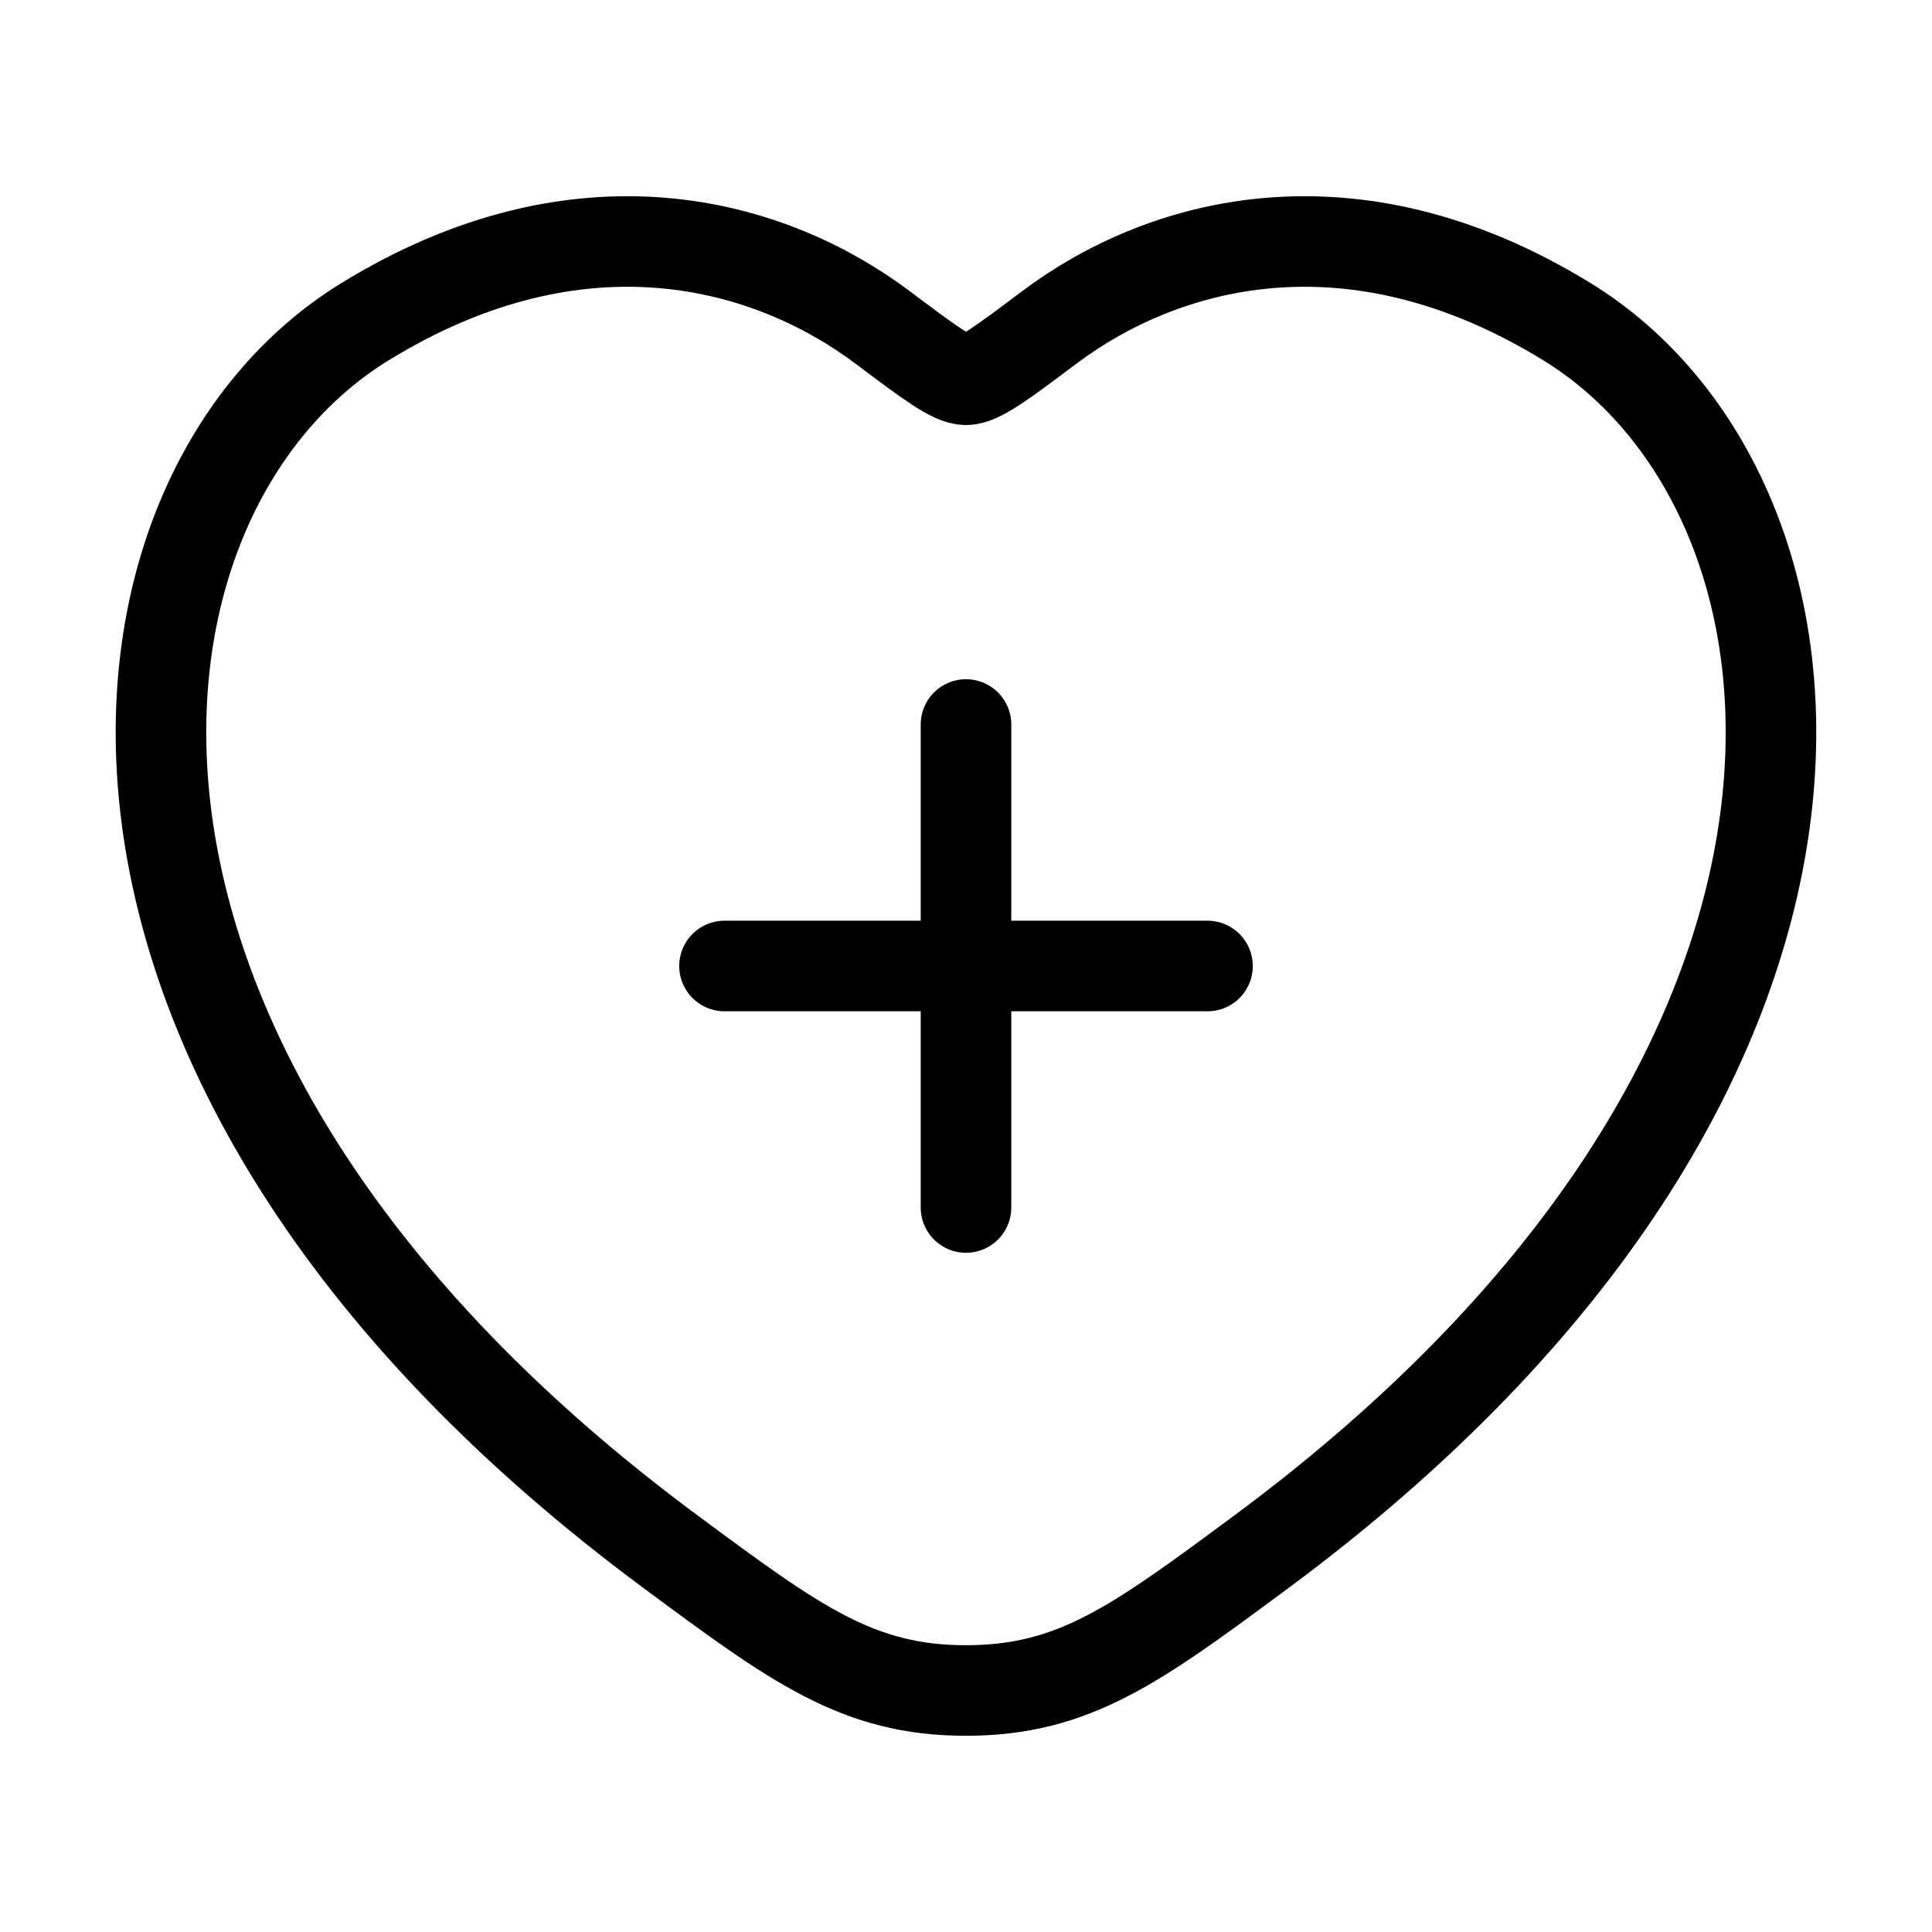 <svg width="32" height="32" viewBox="0 0 32 32" fill="none" xmlns="http://www.w3.org/2000/svg">
<path d="M25.95 5.326C22.374 3.132 19.253 4.016 17.378 5.424C16.61 6.001 16.226 6.29 15.999 6.29C15.773 6.29 15.389 6.001 14.62 5.424C12.745 4.016 9.625 3.132 6.049 5.326C1.357 8.204 0.295 17.7 11.119 25.711C13.18 27.237 14.211 28 15.999 28C17.788 28 18.818 27.237 20.88 25.711C31.704 17.7 30.642 8.204 25.95 5.326Z" stroke="black" stroke-width="1.5" stroke-linecap="round"/>
<path d="M16 12V20M12 16H20" stroke="black" stroke-width="1.5" stroke-linecap="round"/>
</svg>
